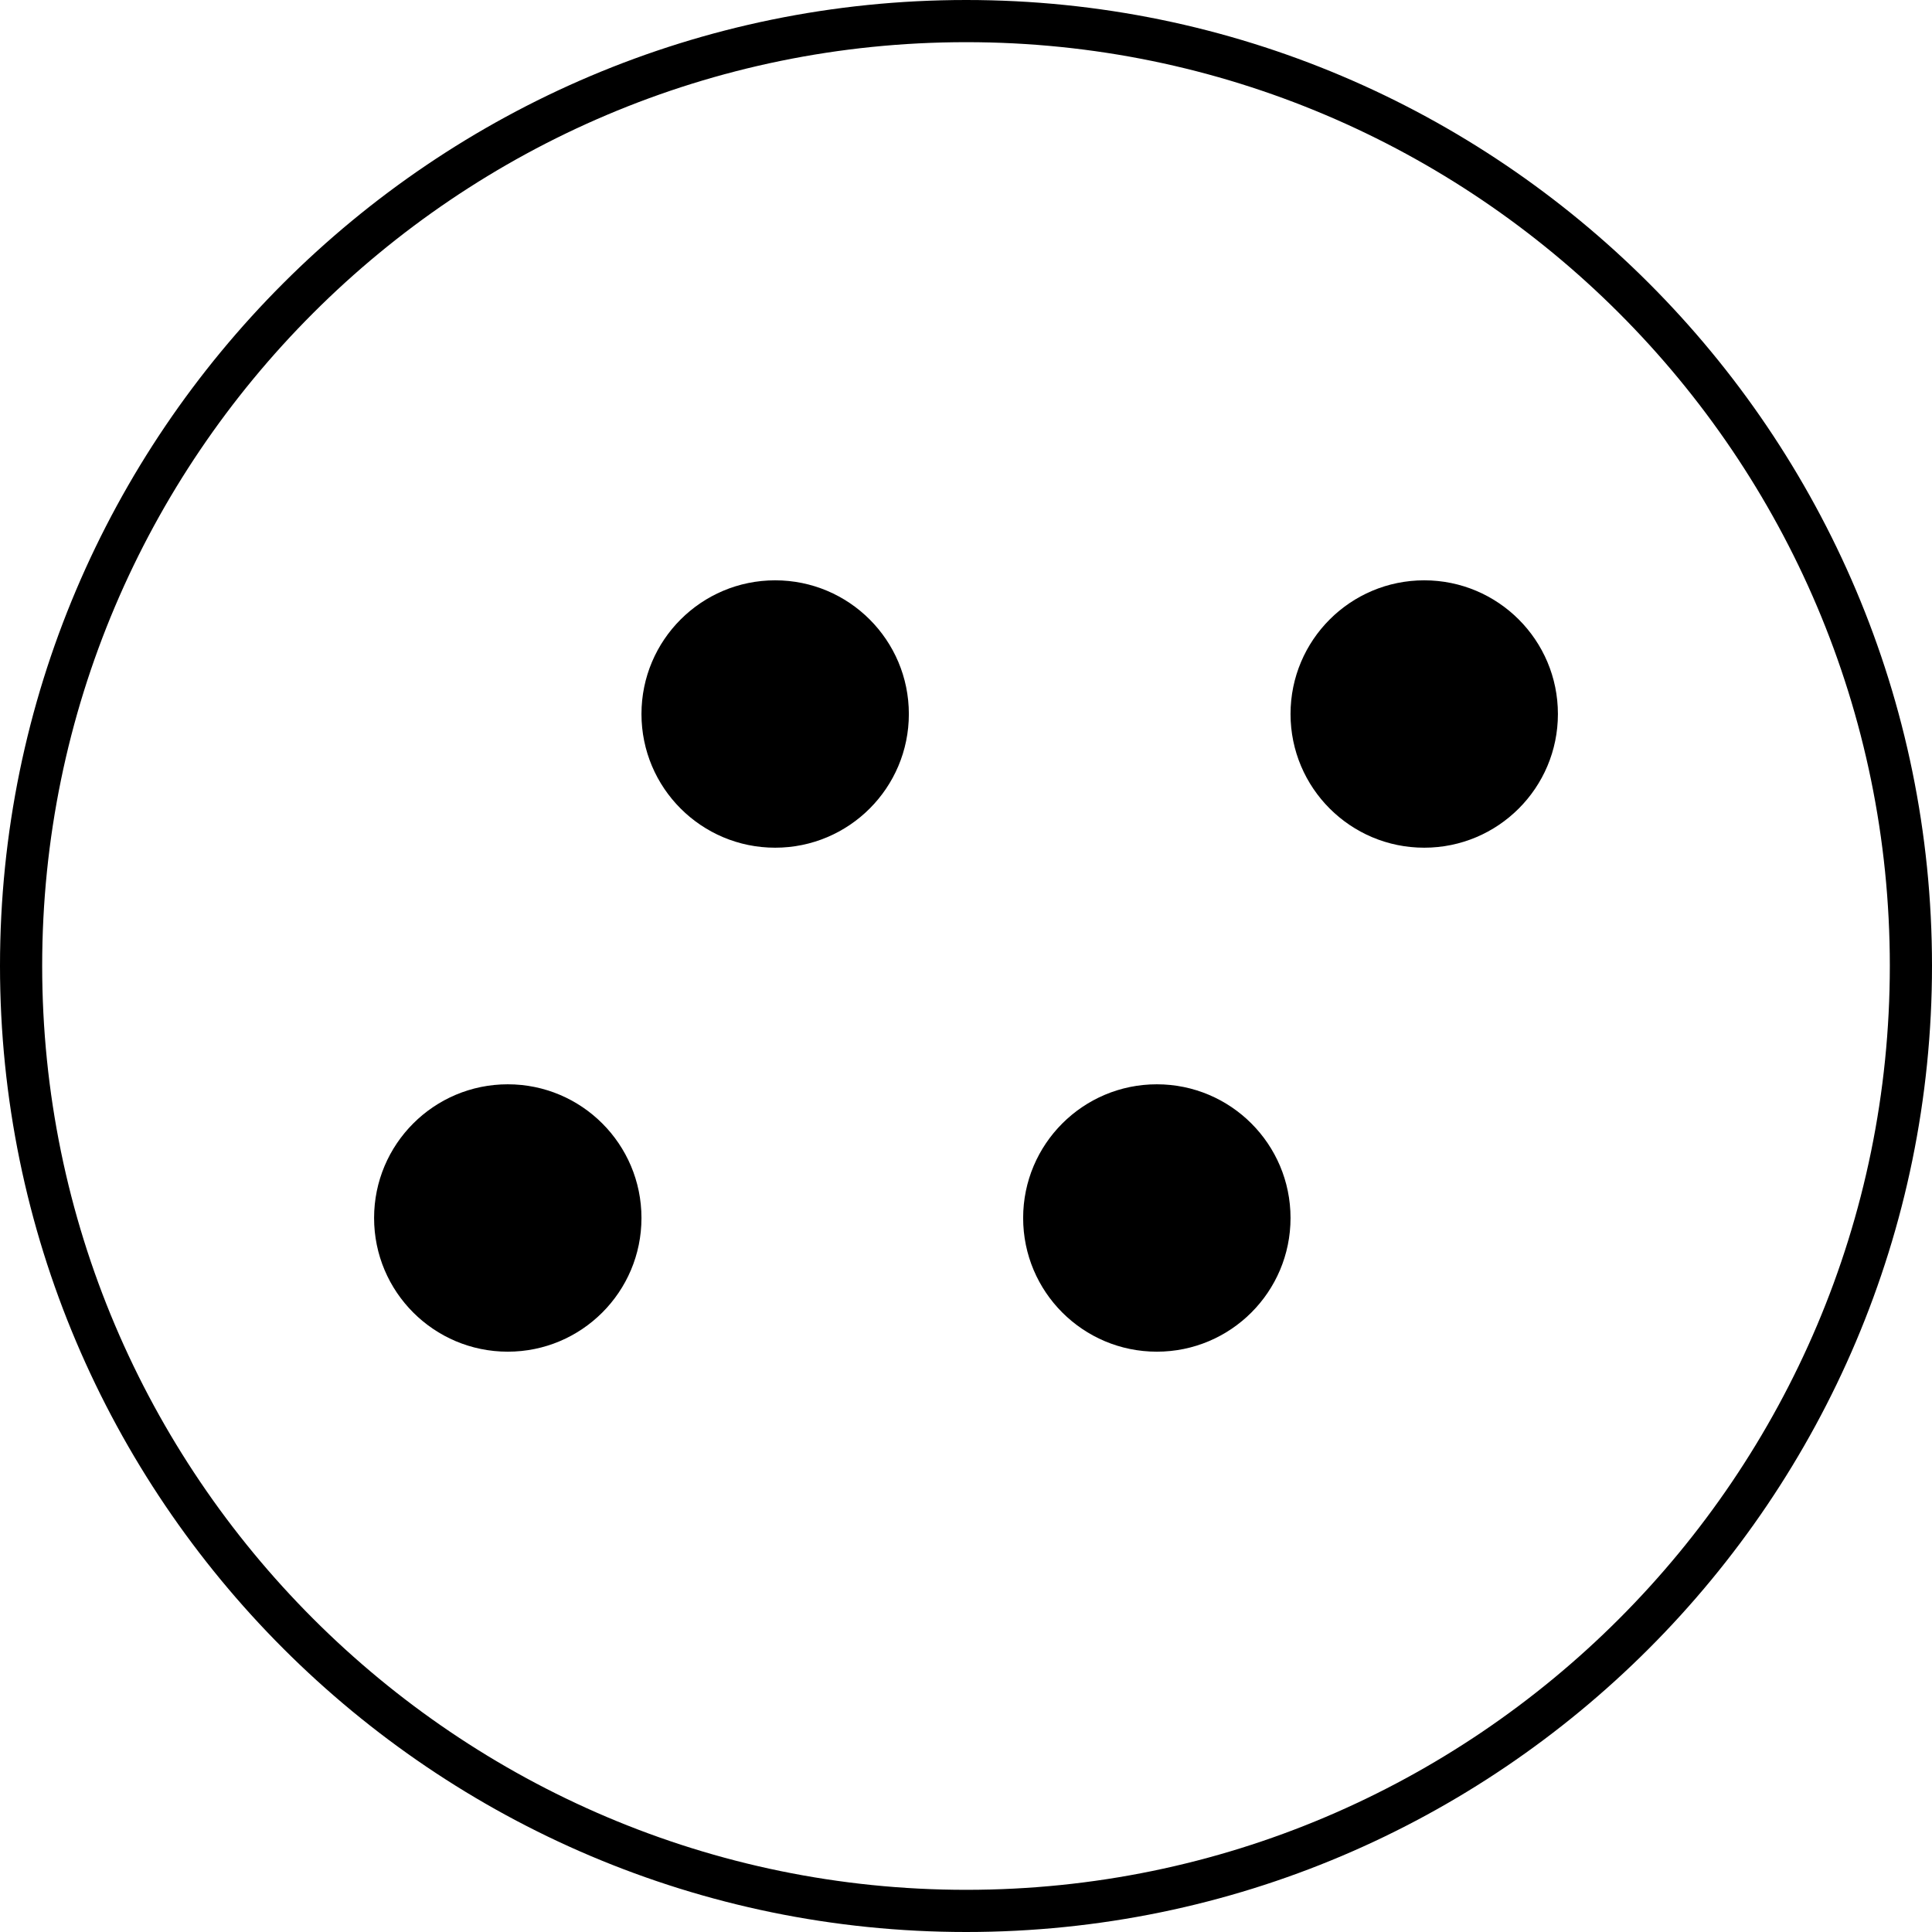 <?xml version="1.0" encoding="UTF-8"?>
<svg id="Layer_1" data-name="Layer 1" xmlns="http://www.w3.org/2000/svg" viewBox="0 0 45.81 45.81">
  <path d="M22.91,45.81C10.28,45.81,0,35.53,0,22.9S10.28,0,22.91,0s22.9,10.27,22.9,22.9-10.27,22.91-22.9,22.91ZM22.91,1C10.83,1,1,10.83,1,22.9s9.83,21.91,21.91,21.91,21.9-9.83,21.9-21.91S34.98,1,22.91,1Z"/>
  <g>
    <circle cx="12.04" cy="28.88" r="3.17"/>
    <circle cx="18.38" cy="16.93" r="3.17"/>
    <circle cx="27.43" cy="28.88" r="3.17"/>
    <circle cx="33.77" cy="16.93" r="3.17"/>
  </g>
</svg>